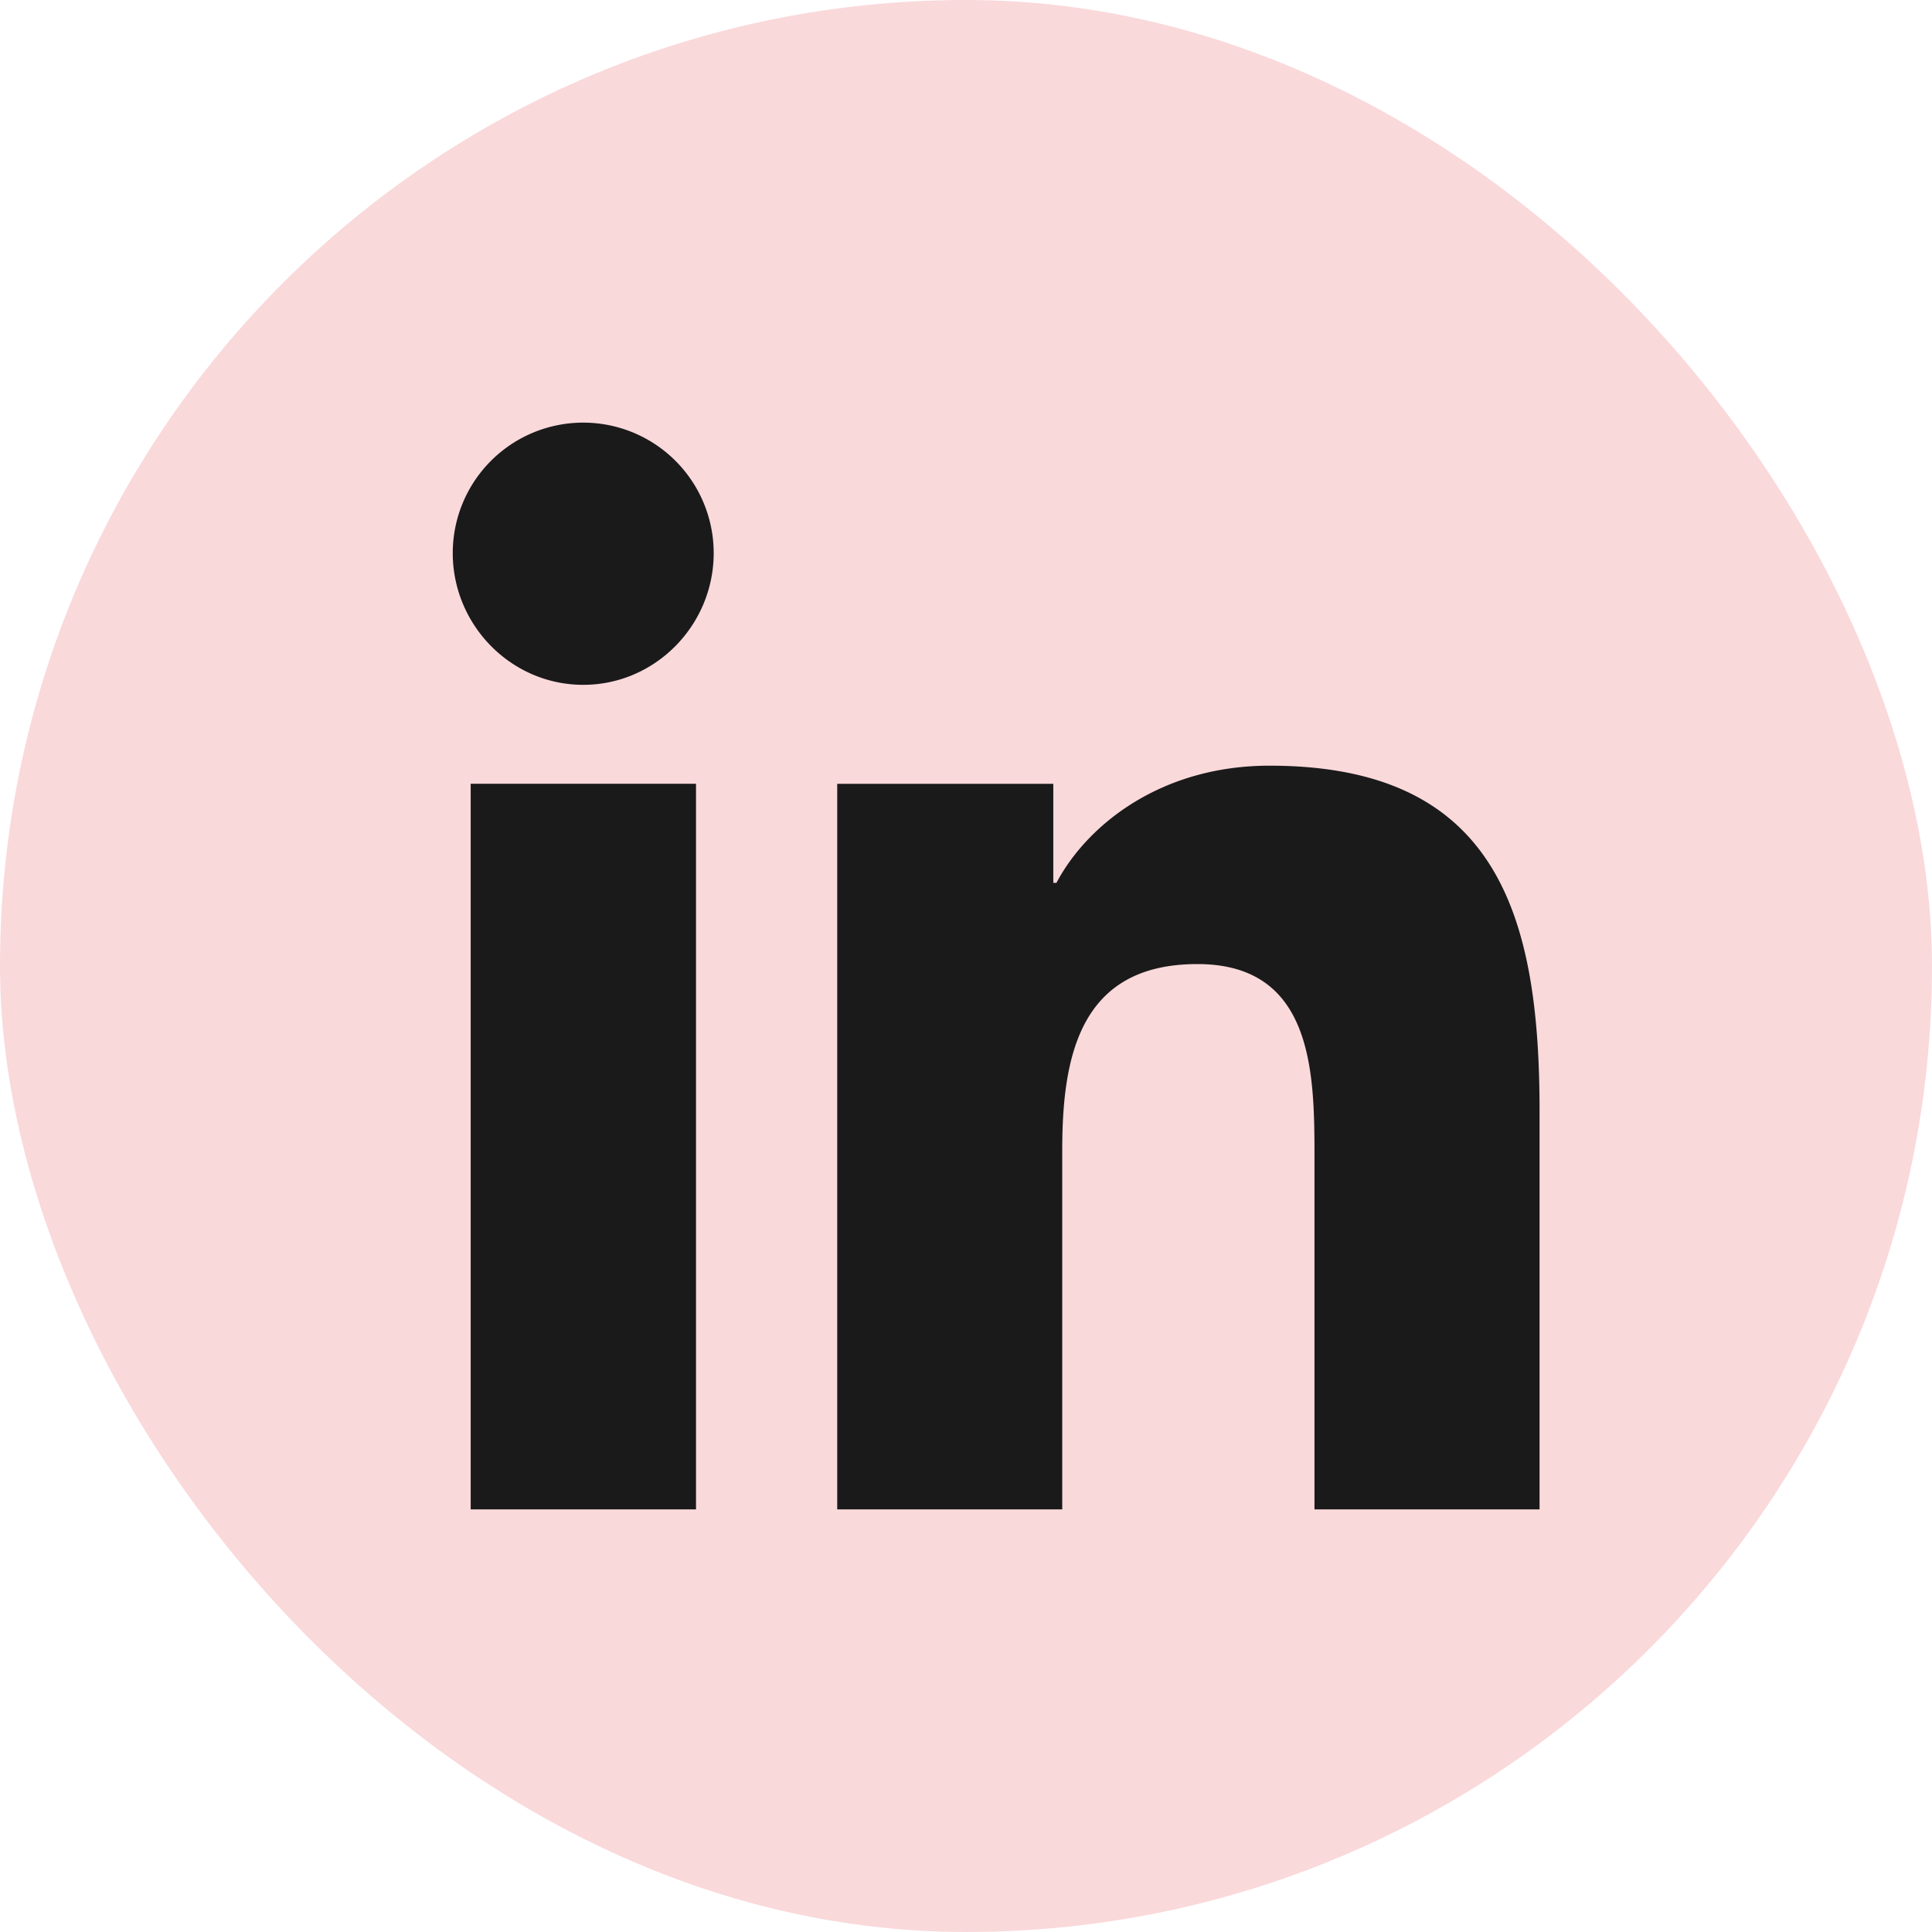 <svg xmlns="http://www.w3.org/2000/svg" width="32" height="32" fill="none"><rect width="32" height="32" fill="#FAD9DB" rx="16"/><path fill="#1A1A1A" d="M11.53 25H7.796V12.982h3.732V25ZM9.66 11.343c-1.193 0-2.161-.989-2.161-2.182a2.161 2.161 0 0 1 4.322 0c0 1.194-.968 2.182-2.16 2.182ZM25.496 25h-3.724v-5.85c0-1.395-.028-3.182-1.94-3.182-1.94 0-2.238 1.514-2.238 3.081V25h-3.727V12.983h3.579v1.64h.052c.498-.945 1.715-1.941 3.53-1.941 3.778 0 4.472 2.487 4.472 5.717V25h-.004Z"/></svg>